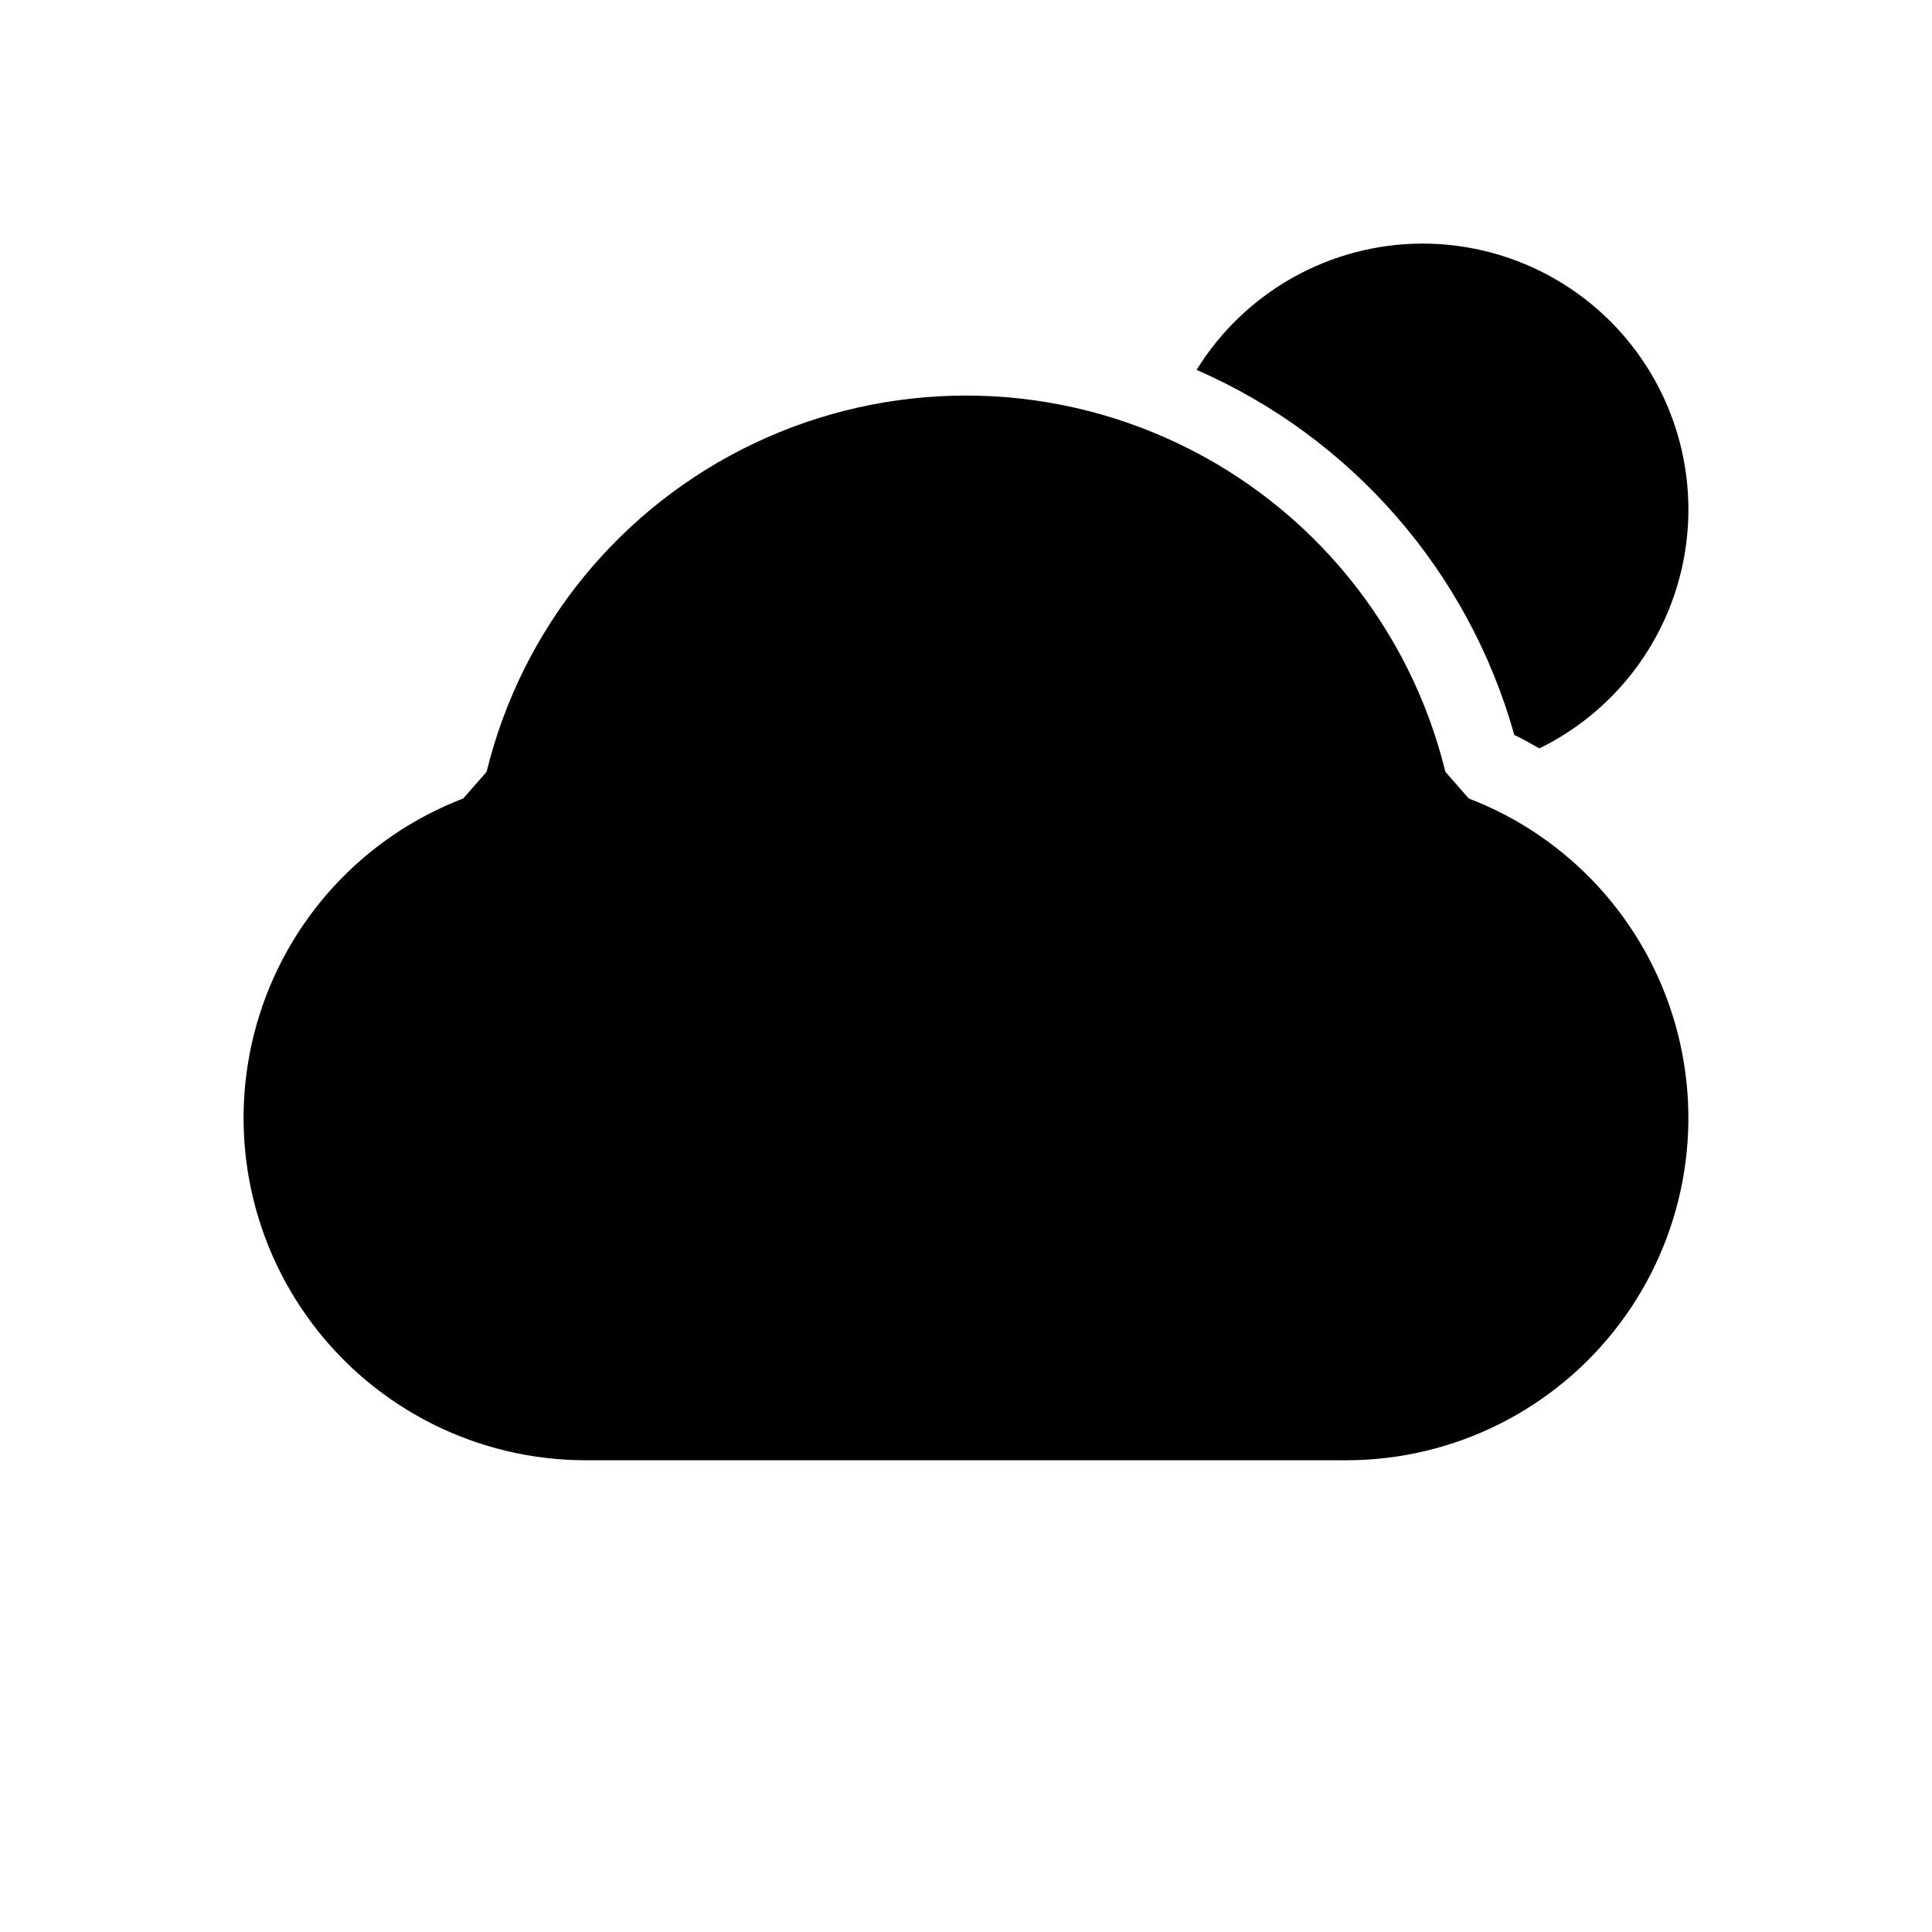 <?xml version="1.0" encoding="UTF-8"?>
<!-- Uploaded to: SVG Repo, www.svgrepo.com, Generator: SVG Repo Mixer Tools -->
<svg fill="#000000" width="800px" height="800px" version="1.1" viewBox="144 144 512 512" xmlns="http://www.w3.org/2000/svg">
 <g>
  <path d="m520.91 208.55c-24.383 0.066-46.996 12.727-59.801 33.473 41.176 17.977 72.09 53.508 84.203 96.77 2.32 1.02 4.434 2.363 6.648 3.531v0.004c19.219-9.414 33.121-27.051 37.789-47.934 4.664-20.887-0.414-42.762-13.801-59.457-13.391-16.695-33.641-26.402-55.039-26.387z"/>
  <path d="m533.23 355.6-6.188-7.055c-9.344-38.203-35.383-70.176-70.906-87.055-35.52-16.883-76.754-16.883-112.28 0-35.523 16.879-61.562 48.852-70.906 87.055l-6.188 7.055c-26.586 10.199-46.84 32.293-54.695 59.668-7.852 27.371-2.394 56.844 14.738 79.586 17.133 22.746 43.953 36.129 72.43 36.133h201.52c28.477-0.004 55.297-13.387 72.43-36.133 17.133-22.742 22.59-52.215 14.734-79.586-7.856-27.375-28.105-49.469-54.695-59.668z"/>
 </g>
</svg>